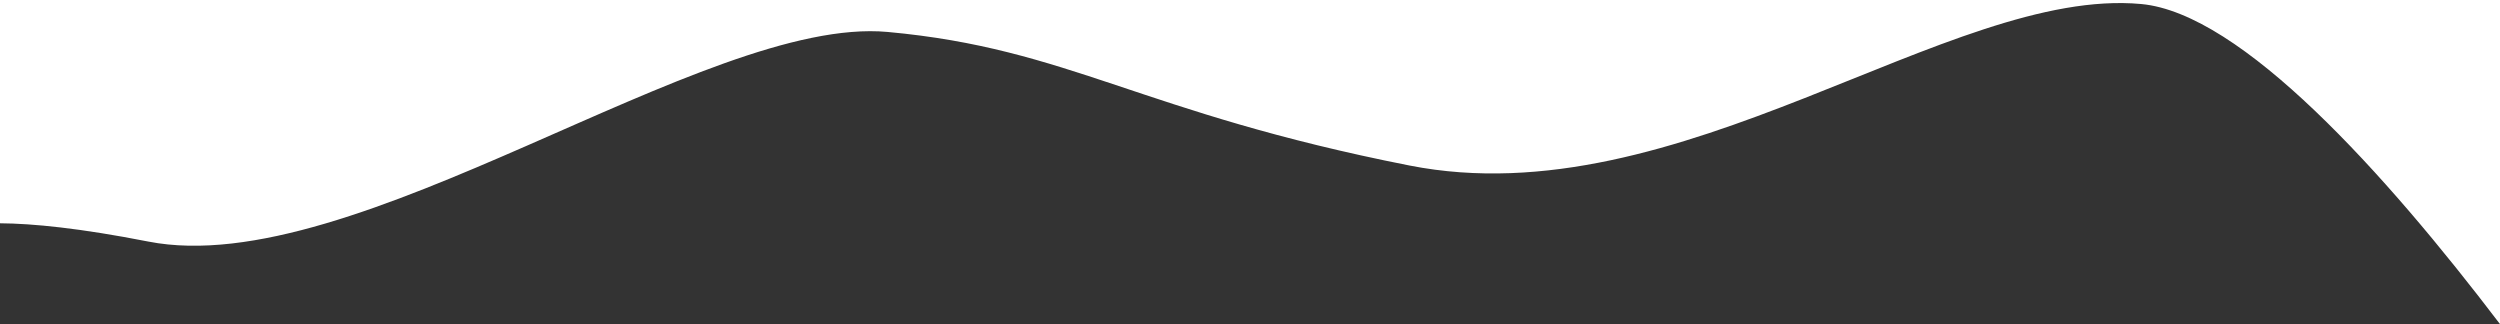 <svg width="4989" height="647" viewBox="0 0 4989 647" fill="none" xmlns="http://www.w3.org/2000/svg">
<rect x="0" y="0" width="4989" height="647" fill="#333333" stroke="none"/>
<path d="M4989 646.784C4759.83 345.472 4472.53 26.243 4272.68 7.995C3889.47 -26.995 3351.57 436.506 2812.81 330.303C2274.04 224.099 2135.49 97.007 1771.19 63.744C1406.9 30.481 708.095 562.885 295.896 482.044C159.369 455.268 65.068 446.005 0 445.587V0H4989V646.784Z" fill="white"/>
</svg>
